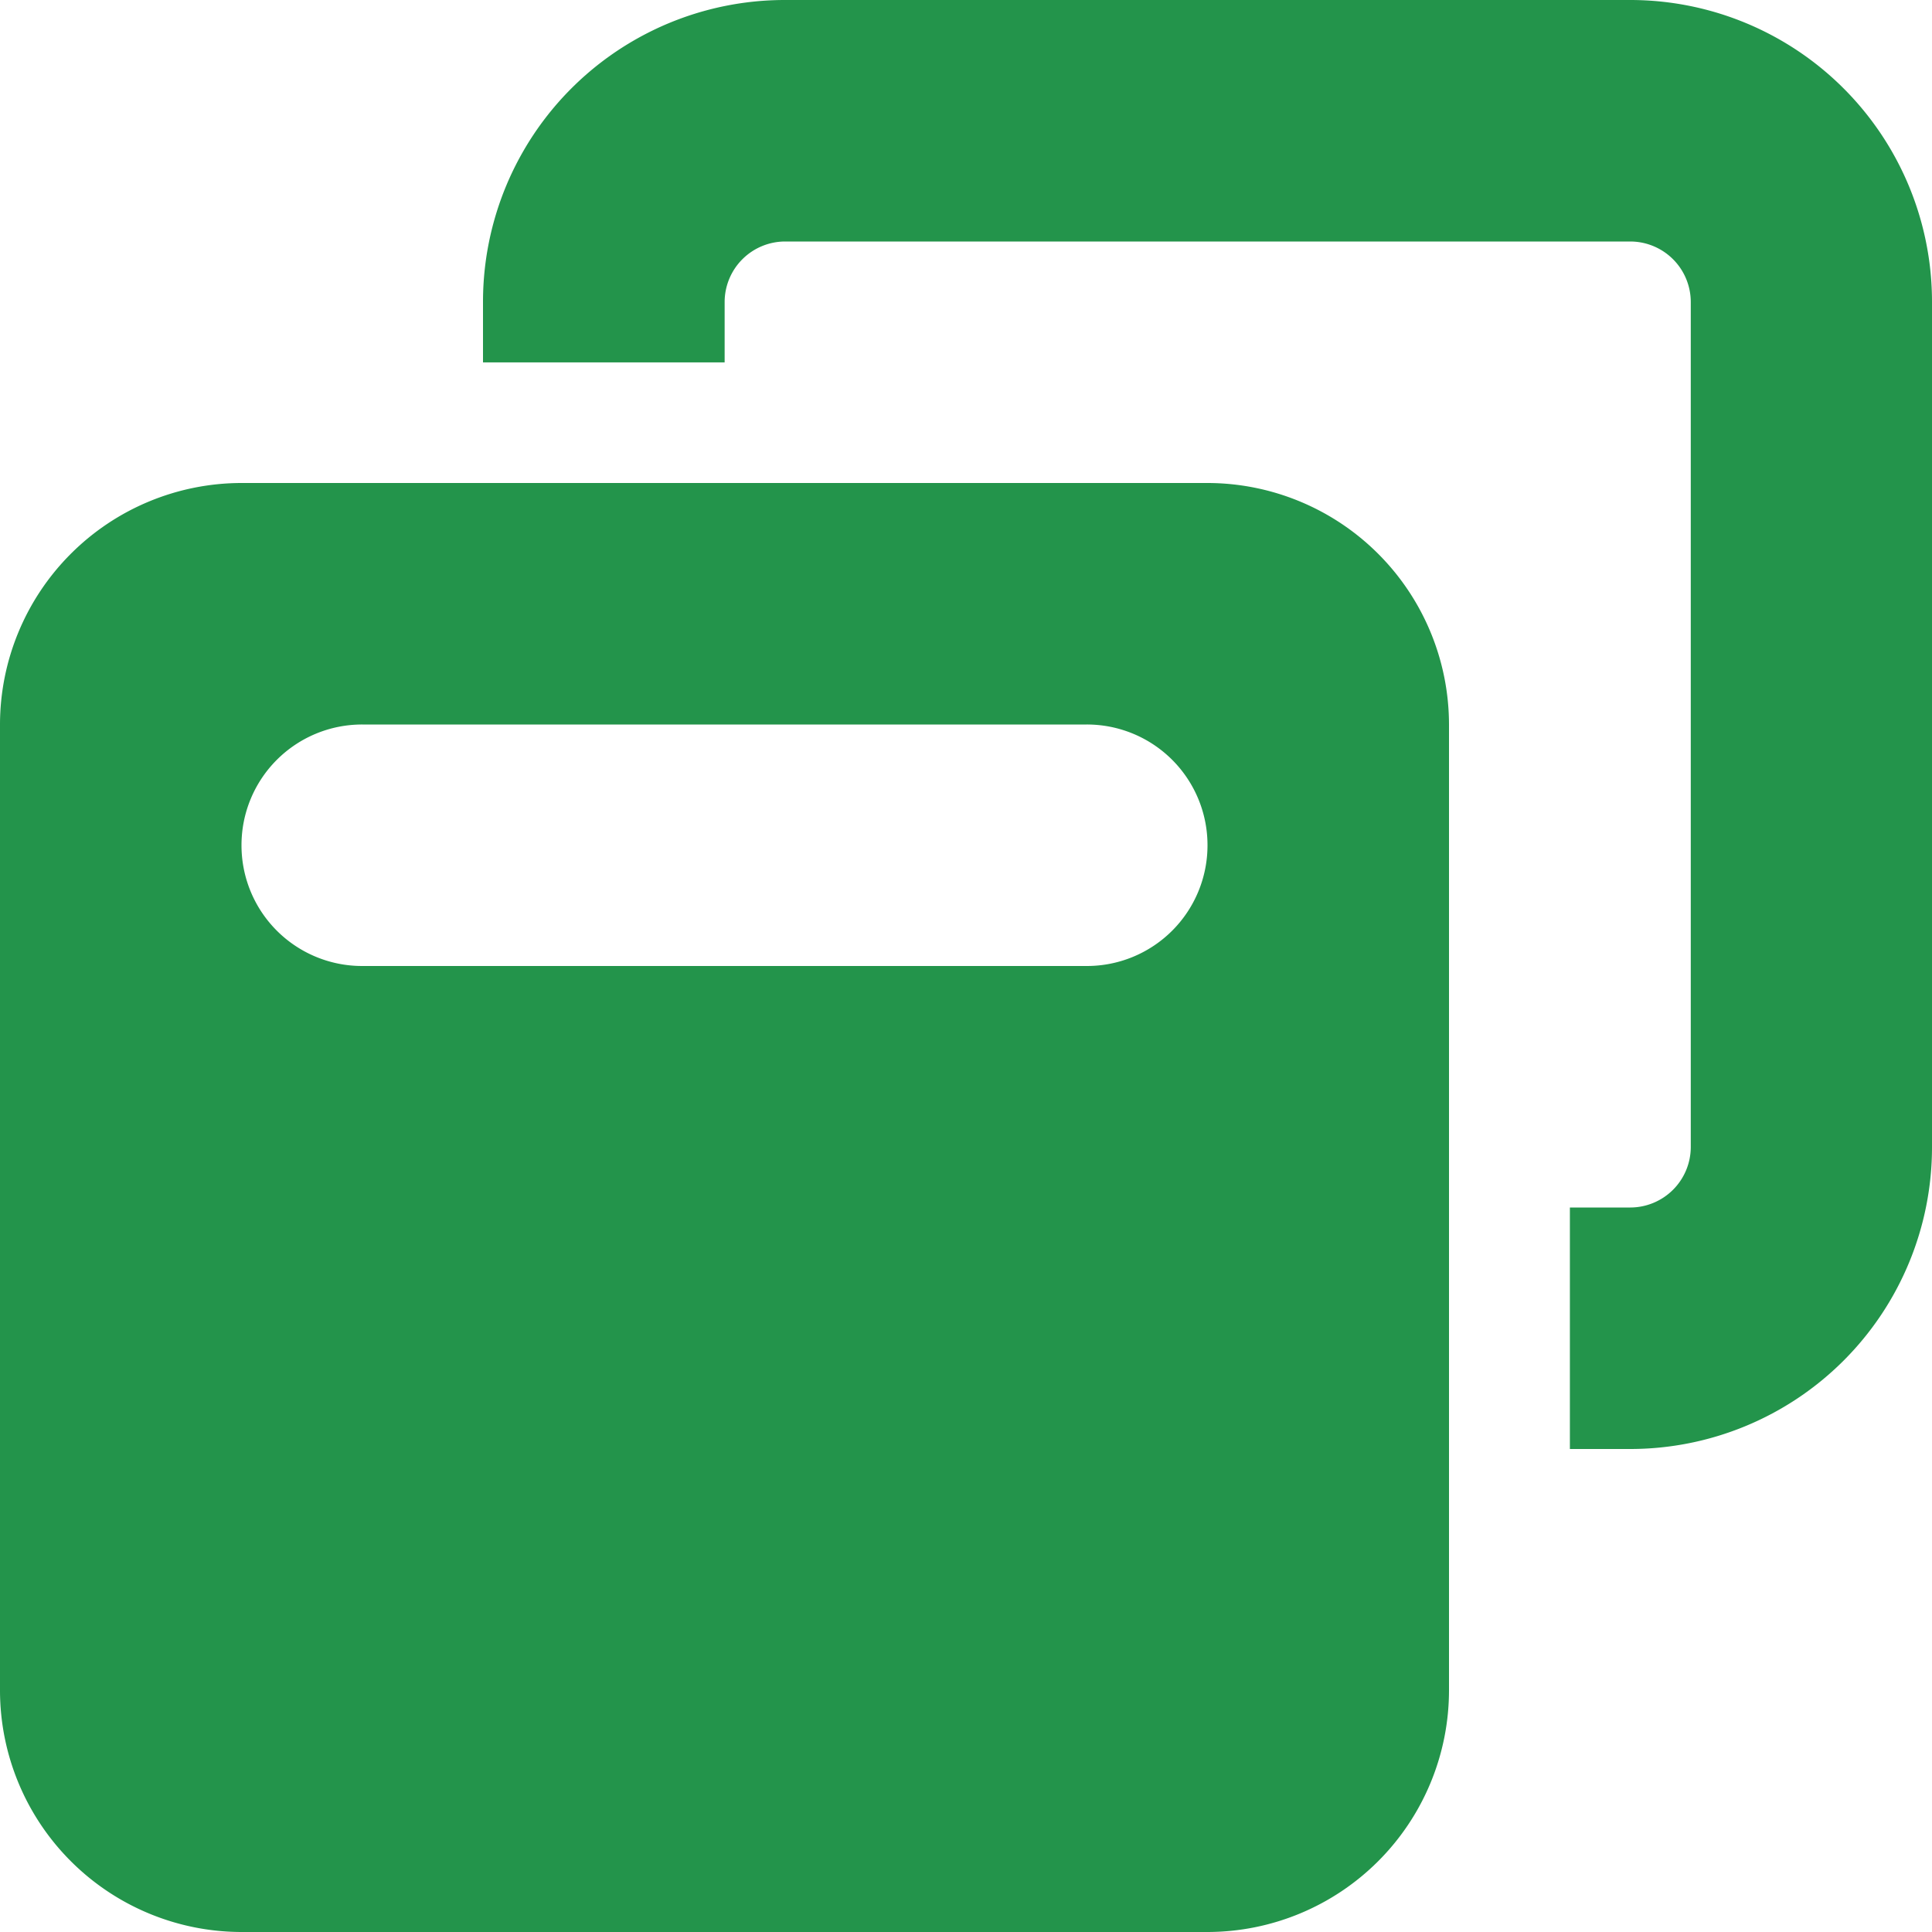 <svg xmlns="http://www.w3.org/2000/svg" width="14" height="14"><path data-name="パス 2" d="M11.813 1.75H5.688a.439.439 0 0 0-.437.438v.438H3.5v-.437A2.187 2.187 0 0 1 5.688 0h6.125A2.187 2.187 0 0 1 14 2.188v6.125a2.187 2.187 0 0 1-2.187 2.187h-.437V8.75h.438a.439.439 0 0 0 .438-.437V2.188a.439.439 0 0 0-.439-.438ZM0 5.25A1.752 1.752 0 0 1 1.75 3.5h7a1.752 1.752 0 0 1 1.75 1.75v7A1.752 1.752 0 0 1 8.75 14h-7A1.752 1.752 0 0 1 0 12.25Zm1.75.875A.874.874 0 0 0 2.625 7h5.25a.874.874 0 0 0 .875-.875.874.874 0 0 0-.875-.875h-5.25a.874.874 0 0 0-.875.875Z" fill="#23944b"/></svg>